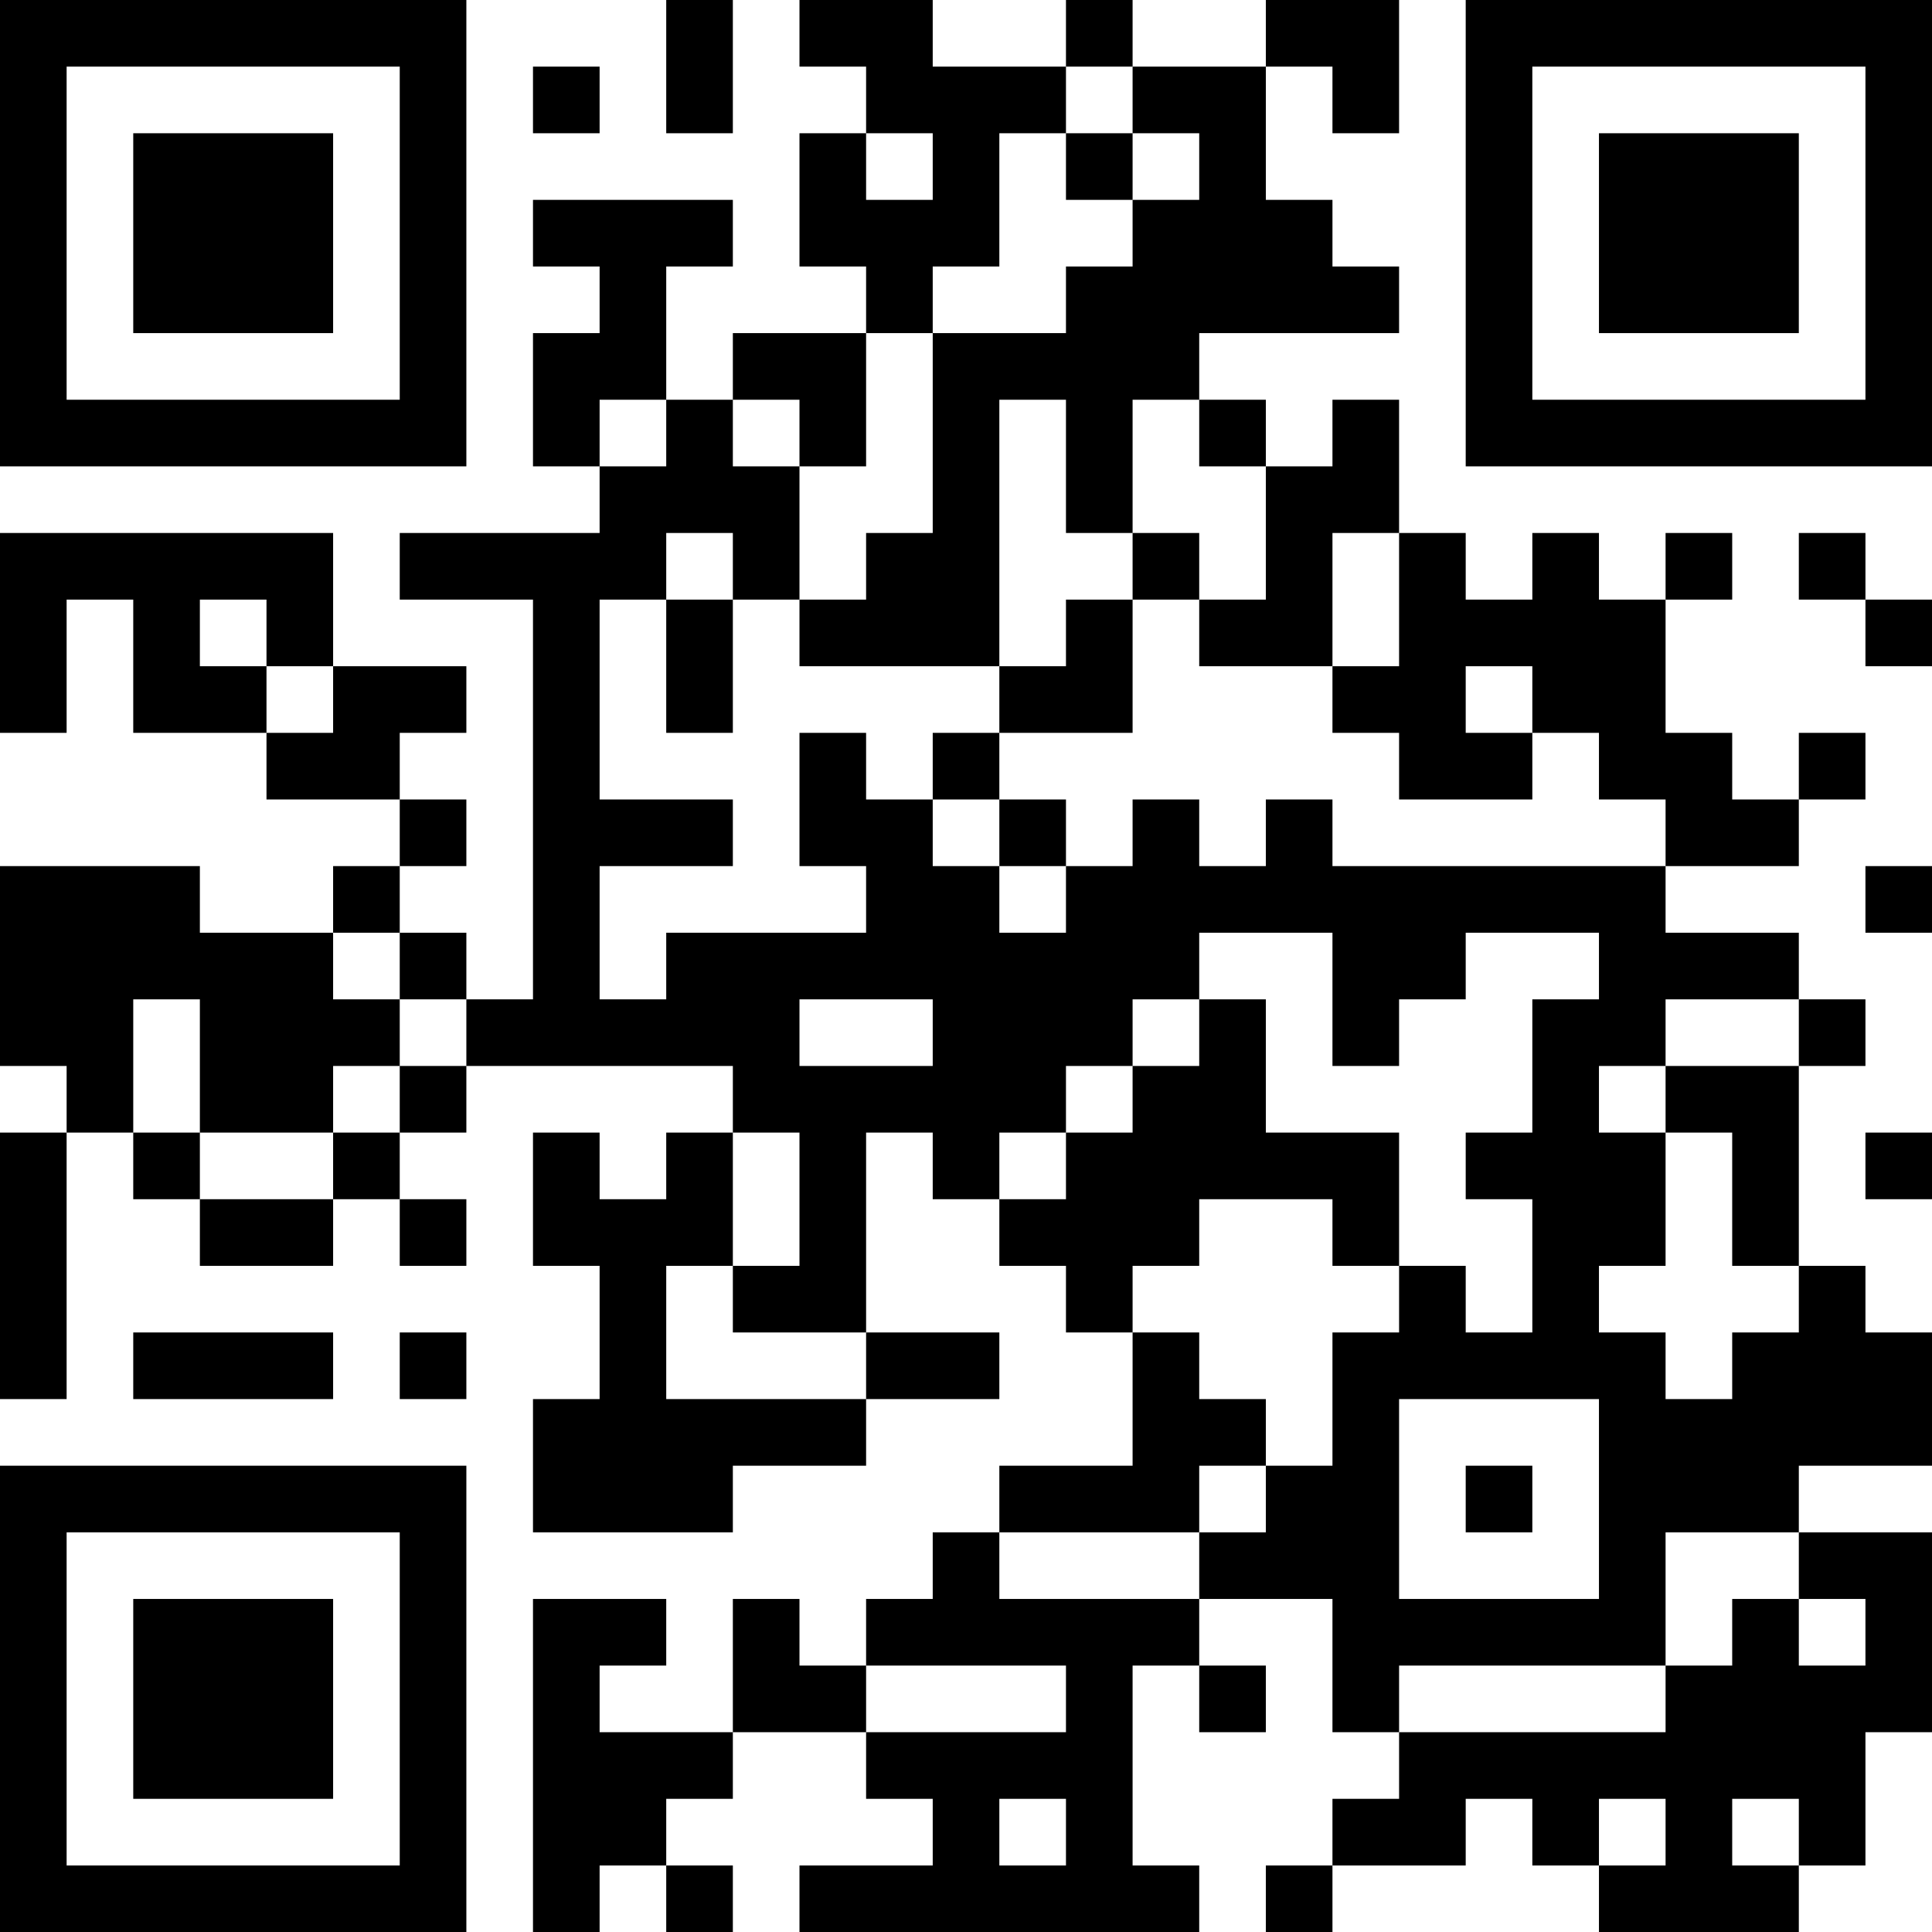 <?xml version="1.0" encoding="UTF-8"?>
<svg xmlns="http://www.w3.org/2000/svg" version="1.1" width="250" height="250" viewBox="0 0 250 250"><rect x="0" y="0" width="250" height="250" fill="#ffffff"/><g transform="scale(8.621)"><g transform="translate(0,0)"><path fill-rule="evenodd" d="M10 0L10 2L11 2L11 0ZM12 0L12 1L13 1L13 2L12 2L12 4L13 4L13 5L11 5L11 6L10 6L10 4L11 4L11 3L8 3L8 4L9 4L9 5L8 5L8 7L9 7L9 8L6 8L6 9L8 9L8 15L7 15L7 14L6 14L6 13L7 13L7 12L6 12L6 11L7 11L7 10L5 10L5 8L0 8L0 11L1 11L1 9L2 9L2 11L4 11L4 12L6 12L6 13L5 13L5 14L3 14L3 13L0 13L0 16L1 16L1 17L0 17L0 21L1 21L1 17L2 17L2 18L3 18L3 19L5 19L5 18L6 18L6 19L7 19L7 18L6 18L6 17L7 17L7 16L11 16L11 17L10 17L10 18L9 18L9 17L8 17L8 19L9 19L9 21L8 21L8 23L11 23L11 22L13 22L13 21L15 21L15 20L13 20L13 17L14 17L14 18L15 18L15 19L16 19L16 20L17 20L17 22L15 22L15 23L14 23L14 24L13 24L13 25L12 25L12 24L11 24L11 26L9 26L9 25L10 25L10 24L8 24L8 29L9 29L9 28L10 28L10 29L11 29L11 28L10 28L10 27L11 27L11 26L13 26L13 27L14 27L14 28L12 28L12 29L18 29L18 28L17 28L17 25L18 25L18 26L19 26L19 25L18 25L18 24L20 24L20 26L21 26L21 27L20 27L20 28L19 28L19 29L20 29L20 28L22 28L22 27L23 27L23 28L24 28L24 29L27 29L27 28L28 28L28 26L29 26L29 23L27 23L27 22L29 22L29 20L28 20L28 19L27 19L27 16L28 16L28 15L27 15L27 14L25 14L25 13L27 13L27 12L28 12L28 11L27 11L27 12L26 12L26 11L25 11L25 9L26 9L26 8L25 8L25 9L24 9L24 8L23 8L23 9L22 9L22 8L21 8L21 6L20 6L20 7L19 7L19 6L18 6L18 5L21 5L21 4L20 4L20 3L19 3L19 1L20 1L20 2L21 2L21 0L19 0L19 1L17 1L17 0L16 0L16 1L14 1L14 0ZM8 1L8 2L9 2L9 1ZM16 1L16 2L15 2L15 4L14 4L14 5L13 5L13 7L12 7L12 6L11 6L11 7L12 7L12 9L11 9L11 8L10 8L10 9L9 9L9 12L11 12L11 13L9 13L9 15L10 15L10 14L13 14L13 13L12 13L12 11L13 11L13 12L14 12L14 13L15 13L15 14L16 14L16 13L17 13L17 12L18 12L18 13L19 13L19 12L20 12L20 13L25 13L25 12L24 12L24 11L23 11L23 10L22 10L22 11L23 11L23 12L21 12L21 11L20 11L20 10L21 10L21 8L20 8L20 10L18 10L18 9L19 9L19 7L18 7L18 6L17 6L17 8L16 8L16 6L15 6L15 10L12 10L12 9L13 9L13 8L14 8L14 5L16 5L16 4L17 4L17 3L18 3L18 2L17 2L17 1ZM13 2L13 3L14 3L14 2ZM16 2L16 3L17 3L17 2ZM9 6L9 7L10 7L10 6ZM17 8L17 9L16 9L16 10L15 10L15 11L14 11L14 12L15 12L15 13L16 13L16 12L15 12L15 11L17 11L17 9L18 9L18 8ZM27 8L27 9L28 9L28 10L29 10L29 9L28 9L28 8ZM3 9L3 10L4 10L4 11L5 11L5 10L4 10L4 9ZM10 9L10 11L11 11L11 9ZM28 13L28 14L29 14L29 13ZM5 14L5 15L6 15L6 16L5 16L5 17L3 17L3 15L2 15L2 17L3 17L3 18L5 18L5 17L6 17L6 16L7 16L7 15L6 15L6 14ZM18 14L18 15L17 15L17 16L16 16L16 17L15 17L15 18L16 18L16 17L17 17L17 16L18 16L18 15L19 15L19 17L21 17L21 19L20 19L20 18L18 18L18 19L17 19L17 20L18 20L18 21L19 21L19 22L18 22L18 23L15 23L15 24L18 24L18 23L19 23L19 22L20 22L20 20L21 20L21 19L22 19L22 20L23 20L23 18L22 18L22 17L23 17L23 15L24 15L24 14L22 14L22 15L21 15L21 16L20 16L20 14ZM12 15L12 16L14 16L14 15ZM25 15L25 16L24 16L24 17L25 17L25 19L24 19L24 20L25 20L25 21L26 21L26 20L27 20L27 19L26 19L26 17L25 17L25 16L27 16L27 15ZM11 17L11 19L10 19L10 21L13 21L13 20L11 20L11 19L12 19L12 17ZM28 17L28 18L29 18L29 17ZM2 20L2 21L5 21L5 20ZM6 20L6 21L7 21L7 20ZM21 21L21 24L24 24L24 21ZM22 22L22 23L23 23L23 22ZM25 23L25 25L21 25L21 26L25 26L25 25L26 25L26 24L27 24L27 25L28 25L28 24L27 24L27 23ZM13 25L13 26L16 26L16 25ZM15 27L15 28L16 28L16 27ZM24 27L24 28L25 28L25 27ZM26 27L26 28L27 28L27 27ZM0 0L0 7L7 7L7 0ZM1 1L1 6L6 6L6 1ZM2 2L2 5L5 5L5 2ZM22 0L22 7L29 7L29 0ZM23 1L23 6L28 6L28 1ZM24 2L24 5L27 5L27 2ZM0 22L0 29L7 29L7 22ZM1 23L1 28L6 28L6 23ZM2 24L2 27L5 27L5 24Z" fill="#000000"/></g></g></svg>
